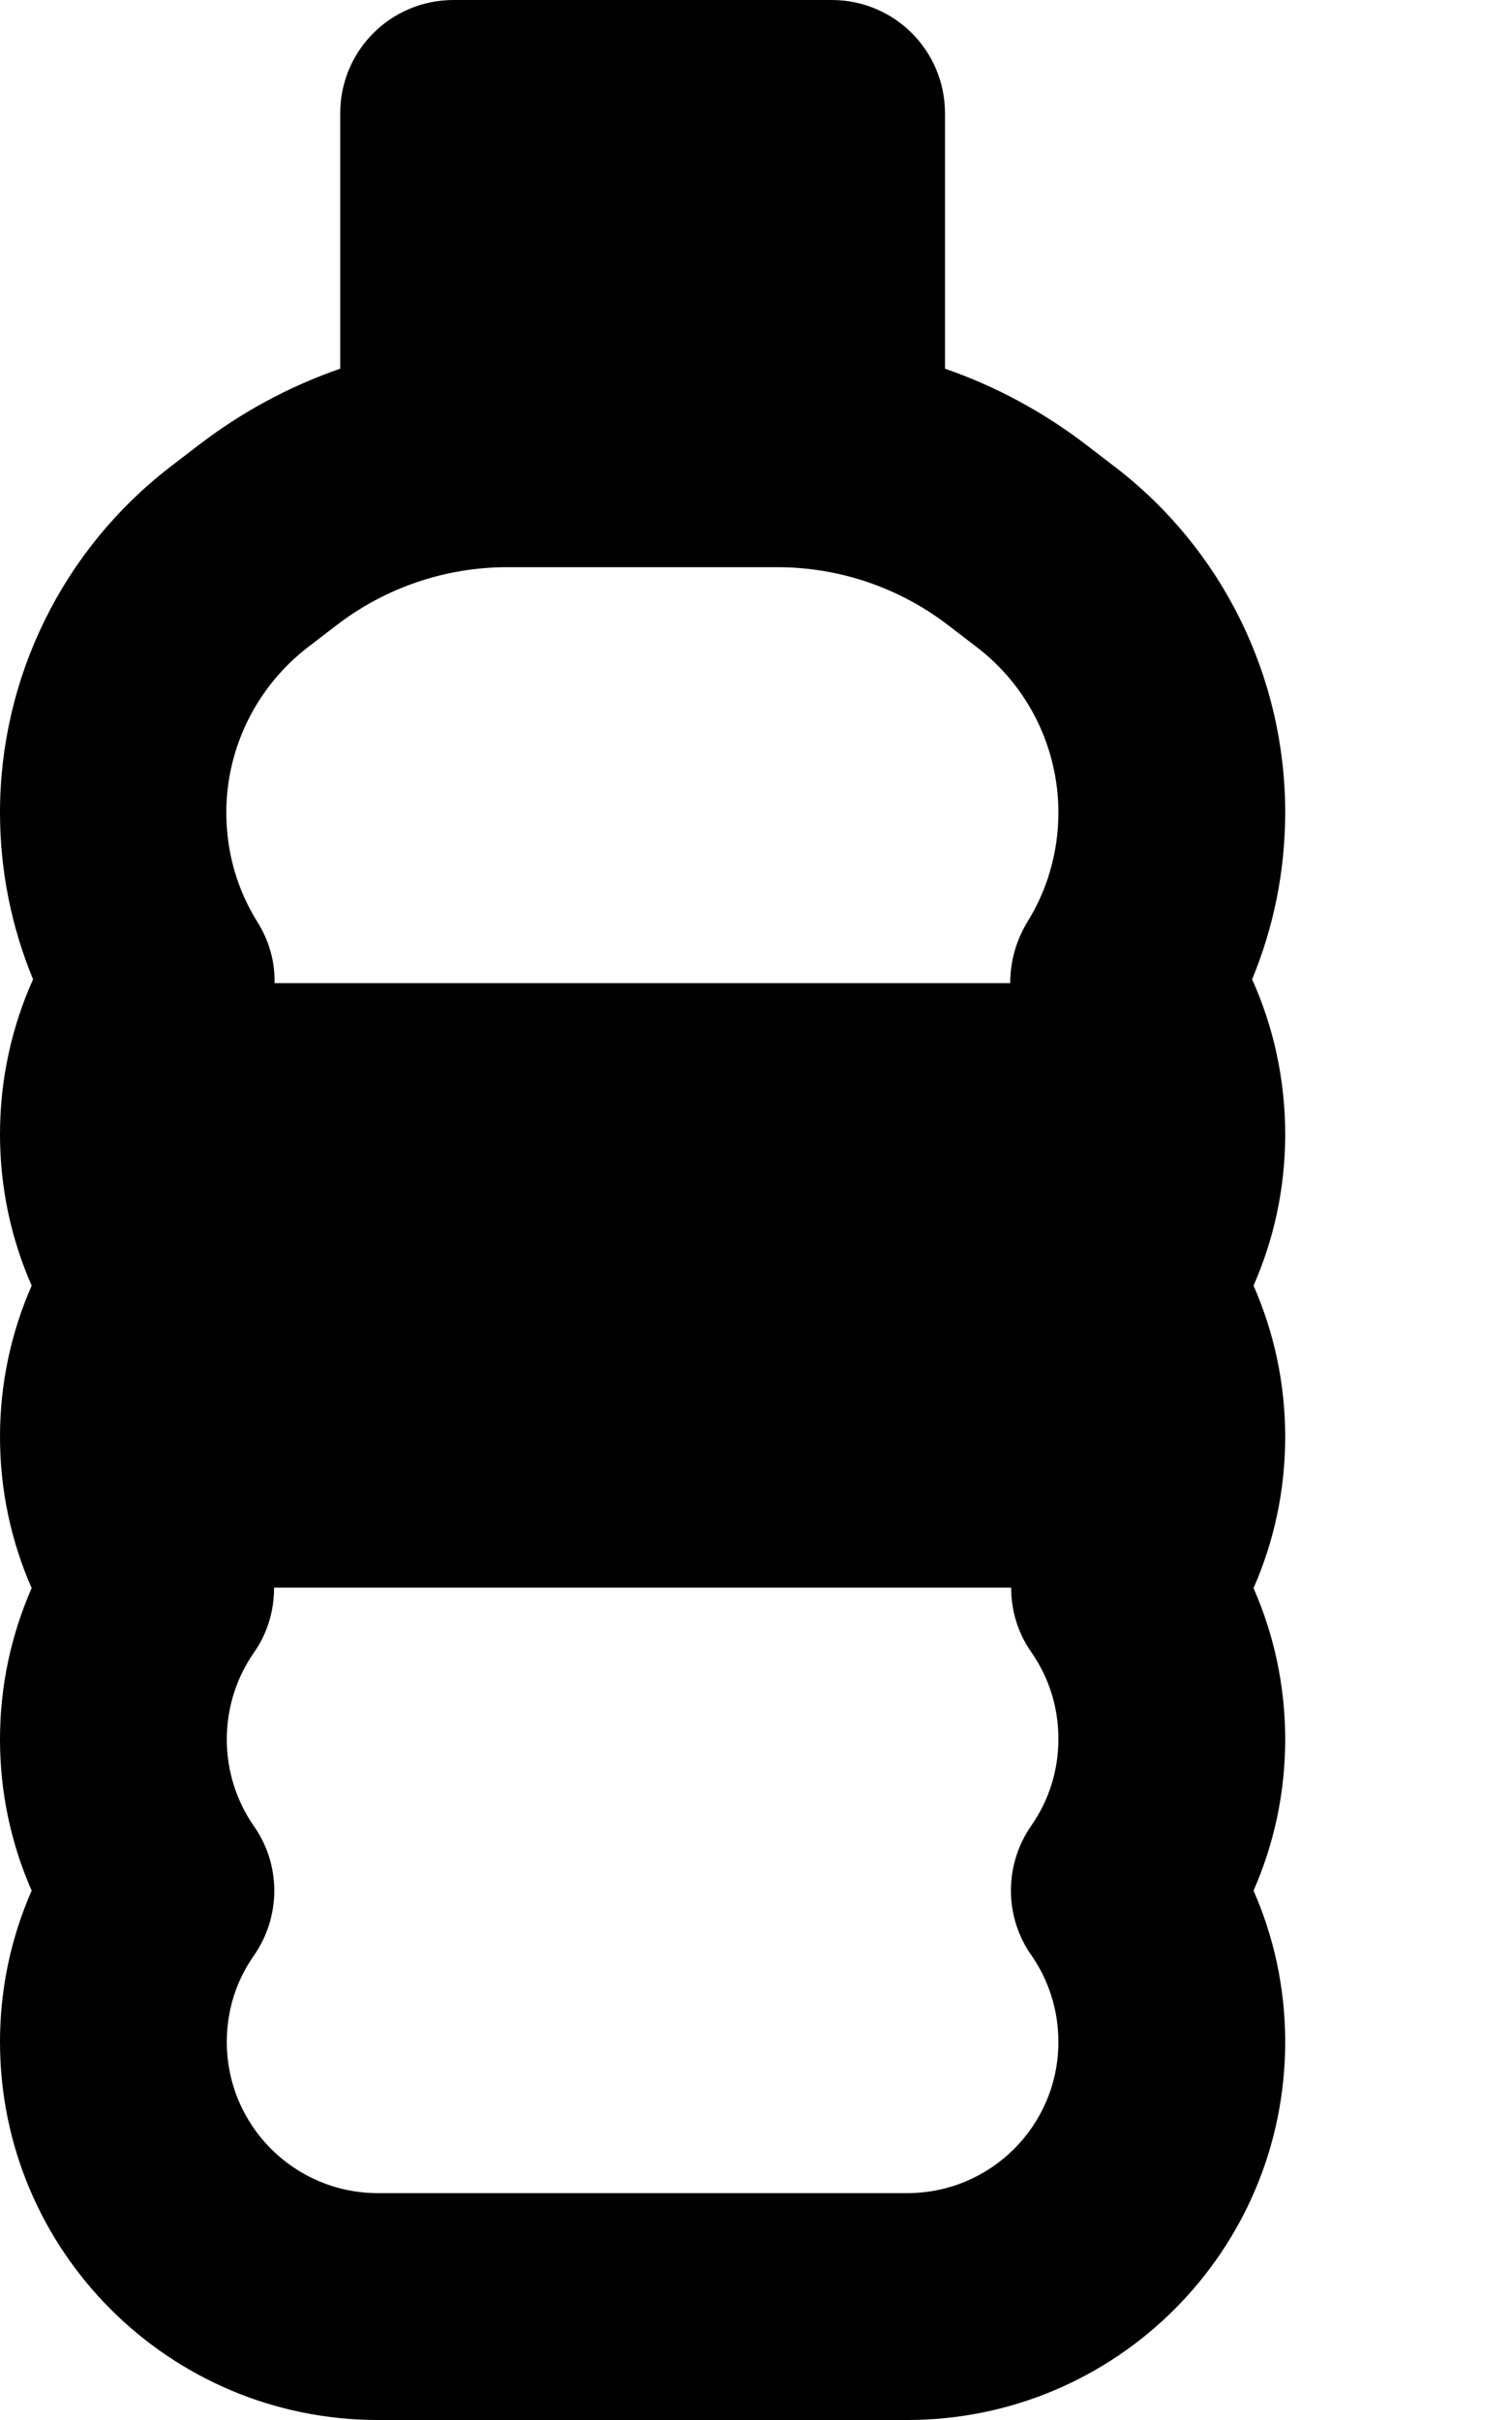 <svg xmlns="http://www.w3.org/2000/svg" viewBox="0 0 320 512"><!--! Font Awesome Pro 6.3.0 by @fontawesome - https://fontawesome.com License - https://fontawesome.com/license (Commercial License) Copyright 2023 Fonticons, Inc. --><path d="M72 24C72 10.7 82.7 0 96 0h80c13.3 0 24 10.7 24 24V78c10.7 3.7 20.9 9.2 30 16.2l6 4.6c22.7 17.4 36 44.4 36 73.1c0 12.5-2.5 24.4-7 35.3c4.5 10 7 21.1 7 32.8c0 11.4-2.4 22.2-6.7 32c4.3 9.8 6.7 20.6 6.7 32s-2.4 22.2-6.7 32c4.3 9.8 6.7 20.6 6.7 32s-2.4 22.2-6.7 32c4.3 9.8 6.7 20.6 6.7 32c0 44.2-35.8 80-80 80H80c-44.2 0-80-35.8-80-80c0-11.4 2.4-22.2 6.7-32C2.4 390.2 0 379.4 0 368s2.4-22.2 6.7-32C2.4 326.2 0 315.4 0 304s2.4-22.2 6.7-32C2.4 262.2 0 251.4 0 240c0-11.7 2.5-22.8 7-32.8c-4.5-10.9-7-22.8-7-35.3c0-28.6 13.3-55.6 36-73.1l6-4.6c9.1-7 19.3-12.5 30-16.2V24zM213.8 208c0-4.5 1.2-8.9 3.6-12.9c4.2-6.7 6.6-14.7 6.6-23.2c0-13.7-6.4-26.7-17.3-35l-6-4.6c-10.4-8-23.1-12.3-36.2-12.3H107.4c-13.1 0-25.8 4.3-36.2 12.3l-6 4.6c-10.9 8.4-17.3 21.3-17.3 35c0 8.6 2.4 16.5 6.6 23.2c2.5 4 3.7 8.4 3.6 12.9H213.8zM58 336c0 4.8-1.4 9.6-4.3 13.7C50.1 354.9 48 361.2 48 368s2.1 13.1 5.7 18.3c5.8 8.2 5.8 19.2 0 27.5C50.1 418.9 48 425.2 48 432c0 17.7 14.3 32 32 32H192c17.7 0 32-14.3 32-32c0-6.8-2.1-13.1-5.7-18.3c-5.8-8.2-5.8-19.2 0-27.5c3.6-5.2 5.7-11.4 5.7-18.3s-2.1-13.1-5.7-18.3c-2.9-4.1-4.3-8.9-4.3-13.7H58z"/></svg>